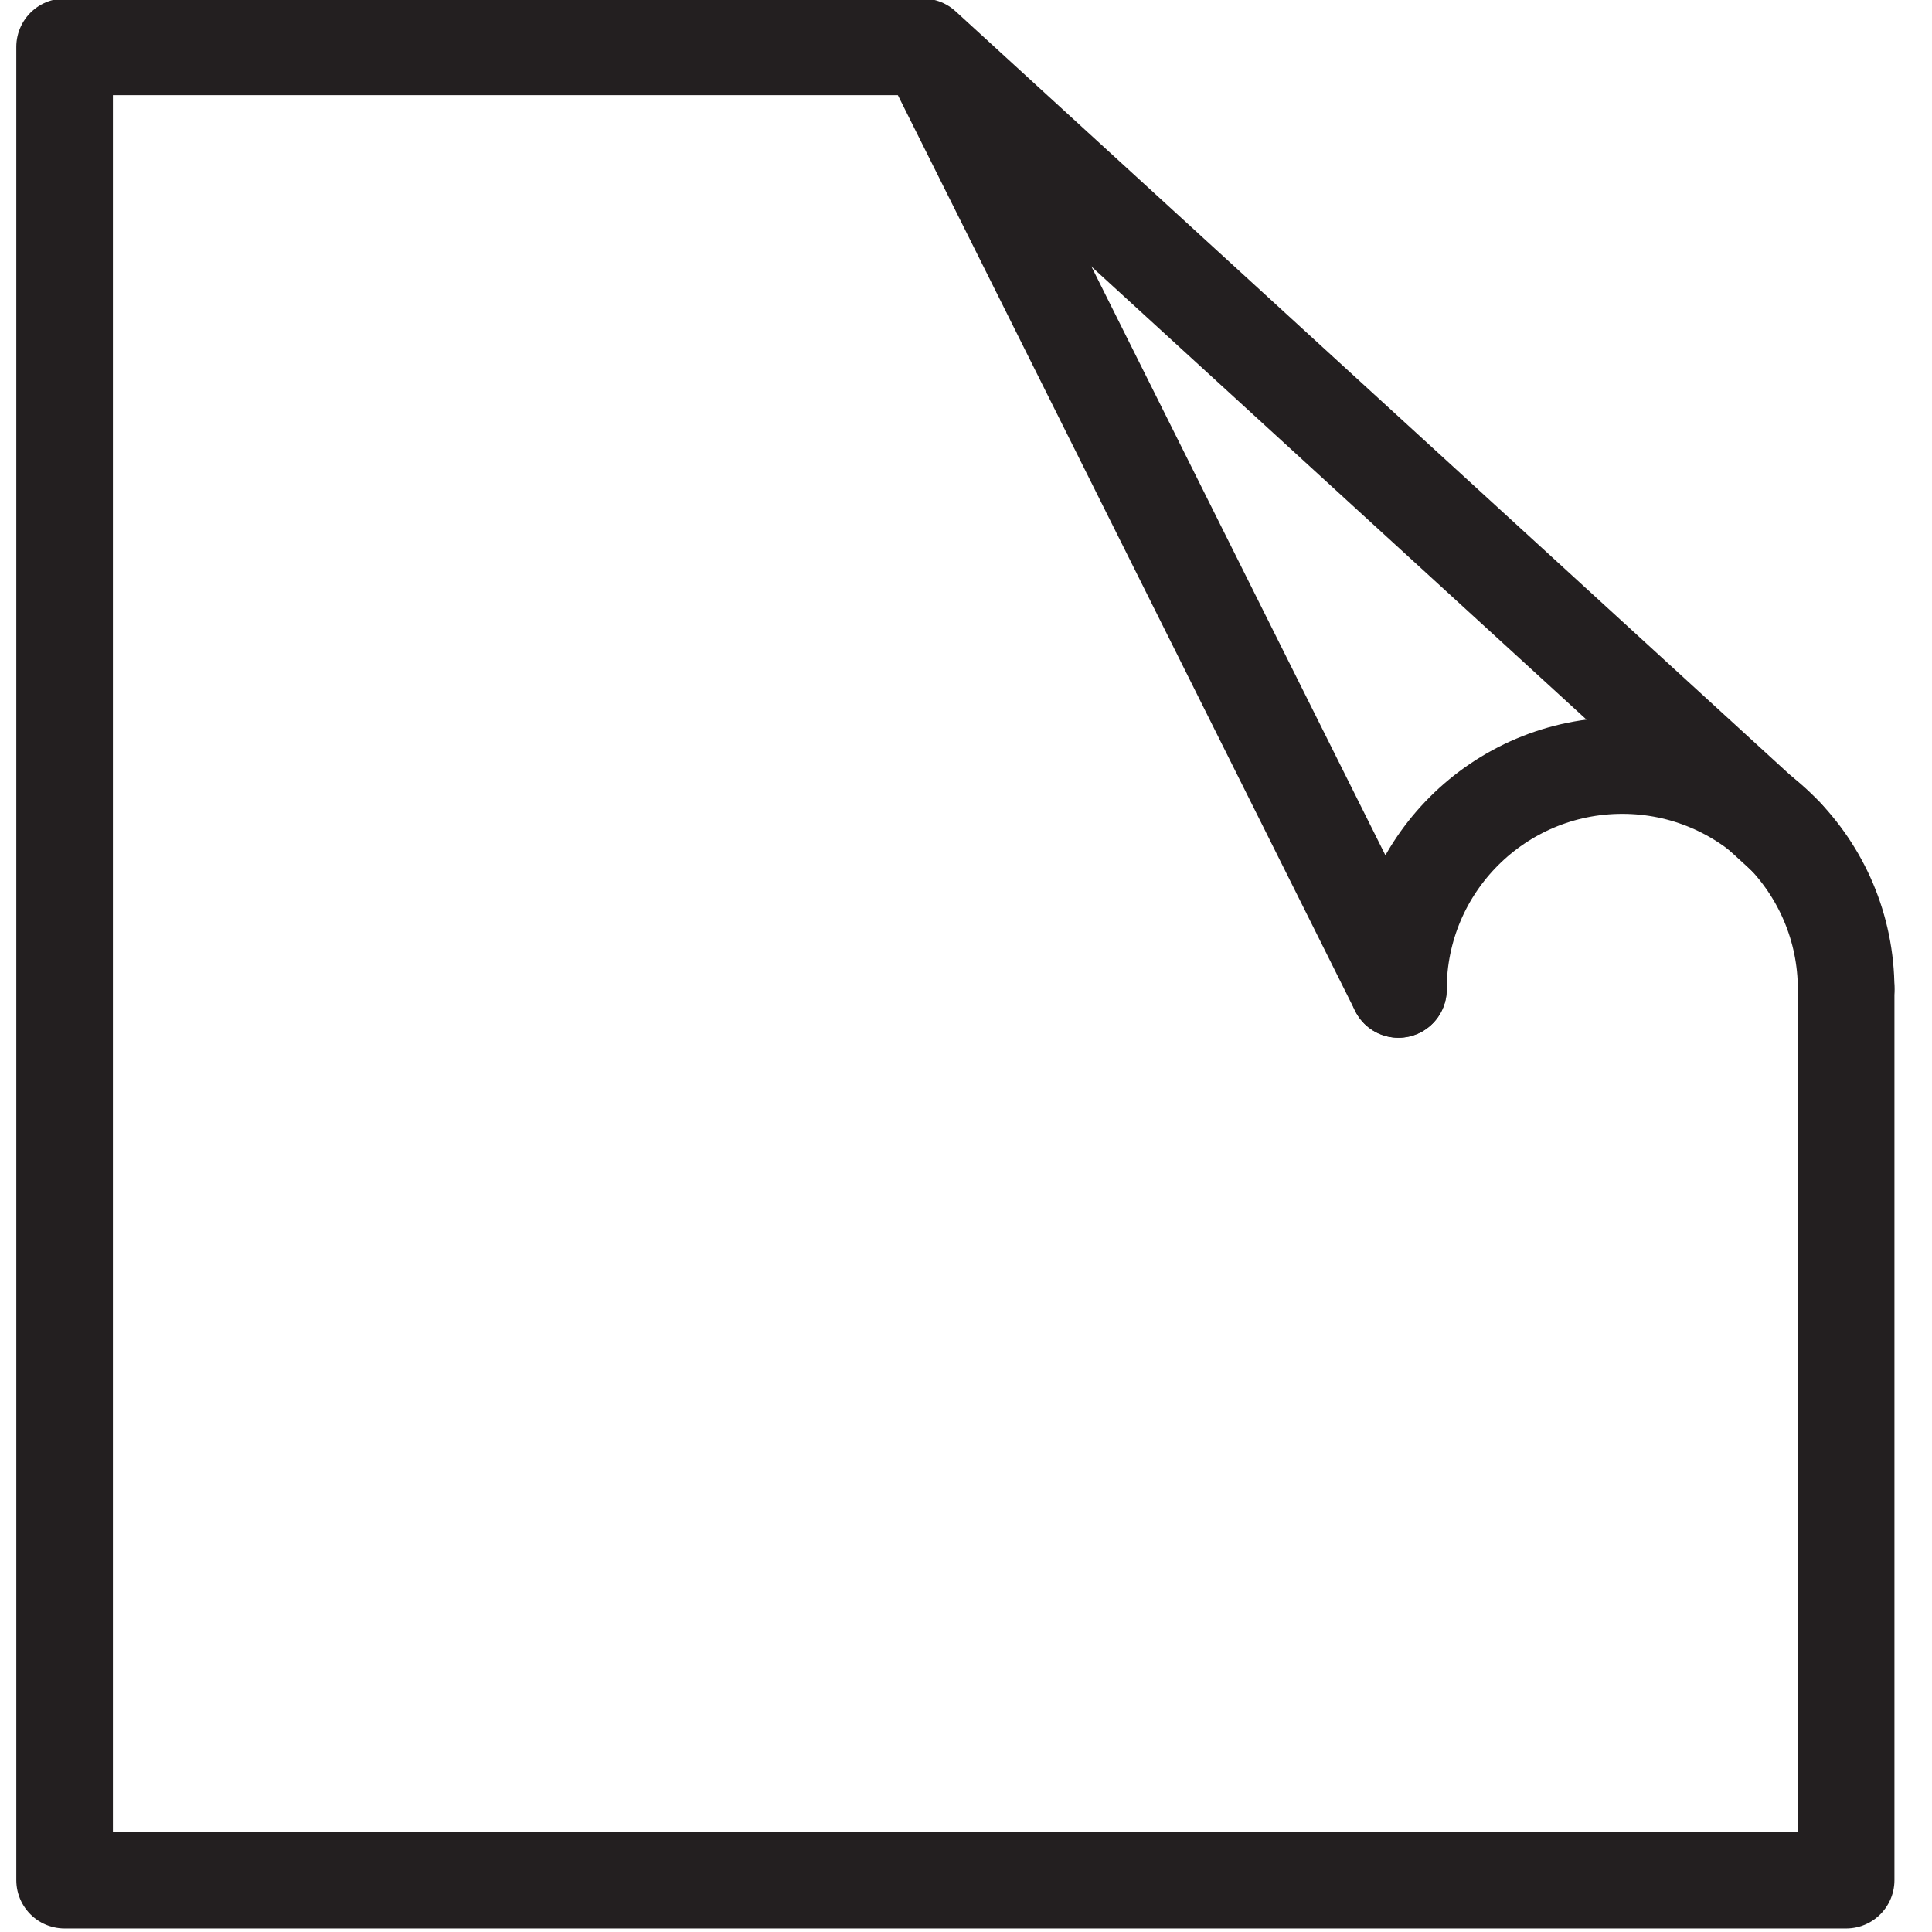 <?xml version="1.0" encoding="UTF-8"?>
<svg id="wallfinishes2" xmlns="http://www.w3.org/2000/svg" viewBox="0 0 160 160">
  <defs>
    <style>
      .cls-1 {
        fill: none;
        stroke: #231f20;
        stroke-linecap: round;
        stroke-linejoin: round;
        stroke-width: 8px;
      }
    </style>
  </defs>
  <line class="cls-1" x1="77.95" y1="6.12" x2="115.81" y2="81.94"/>
  <polyline class="cls-1" points="152.89 81.82 152.89 155.71 5.35 155.71 5.35 3.88 76.43 3.88 147.83 69.22"/>
  <path class="cls-1" d="M152.89,81.94c0-10.24-8.3-18.54-18.54-18.54s-18.54,8.3-18.54,18.54"/>
</svg>